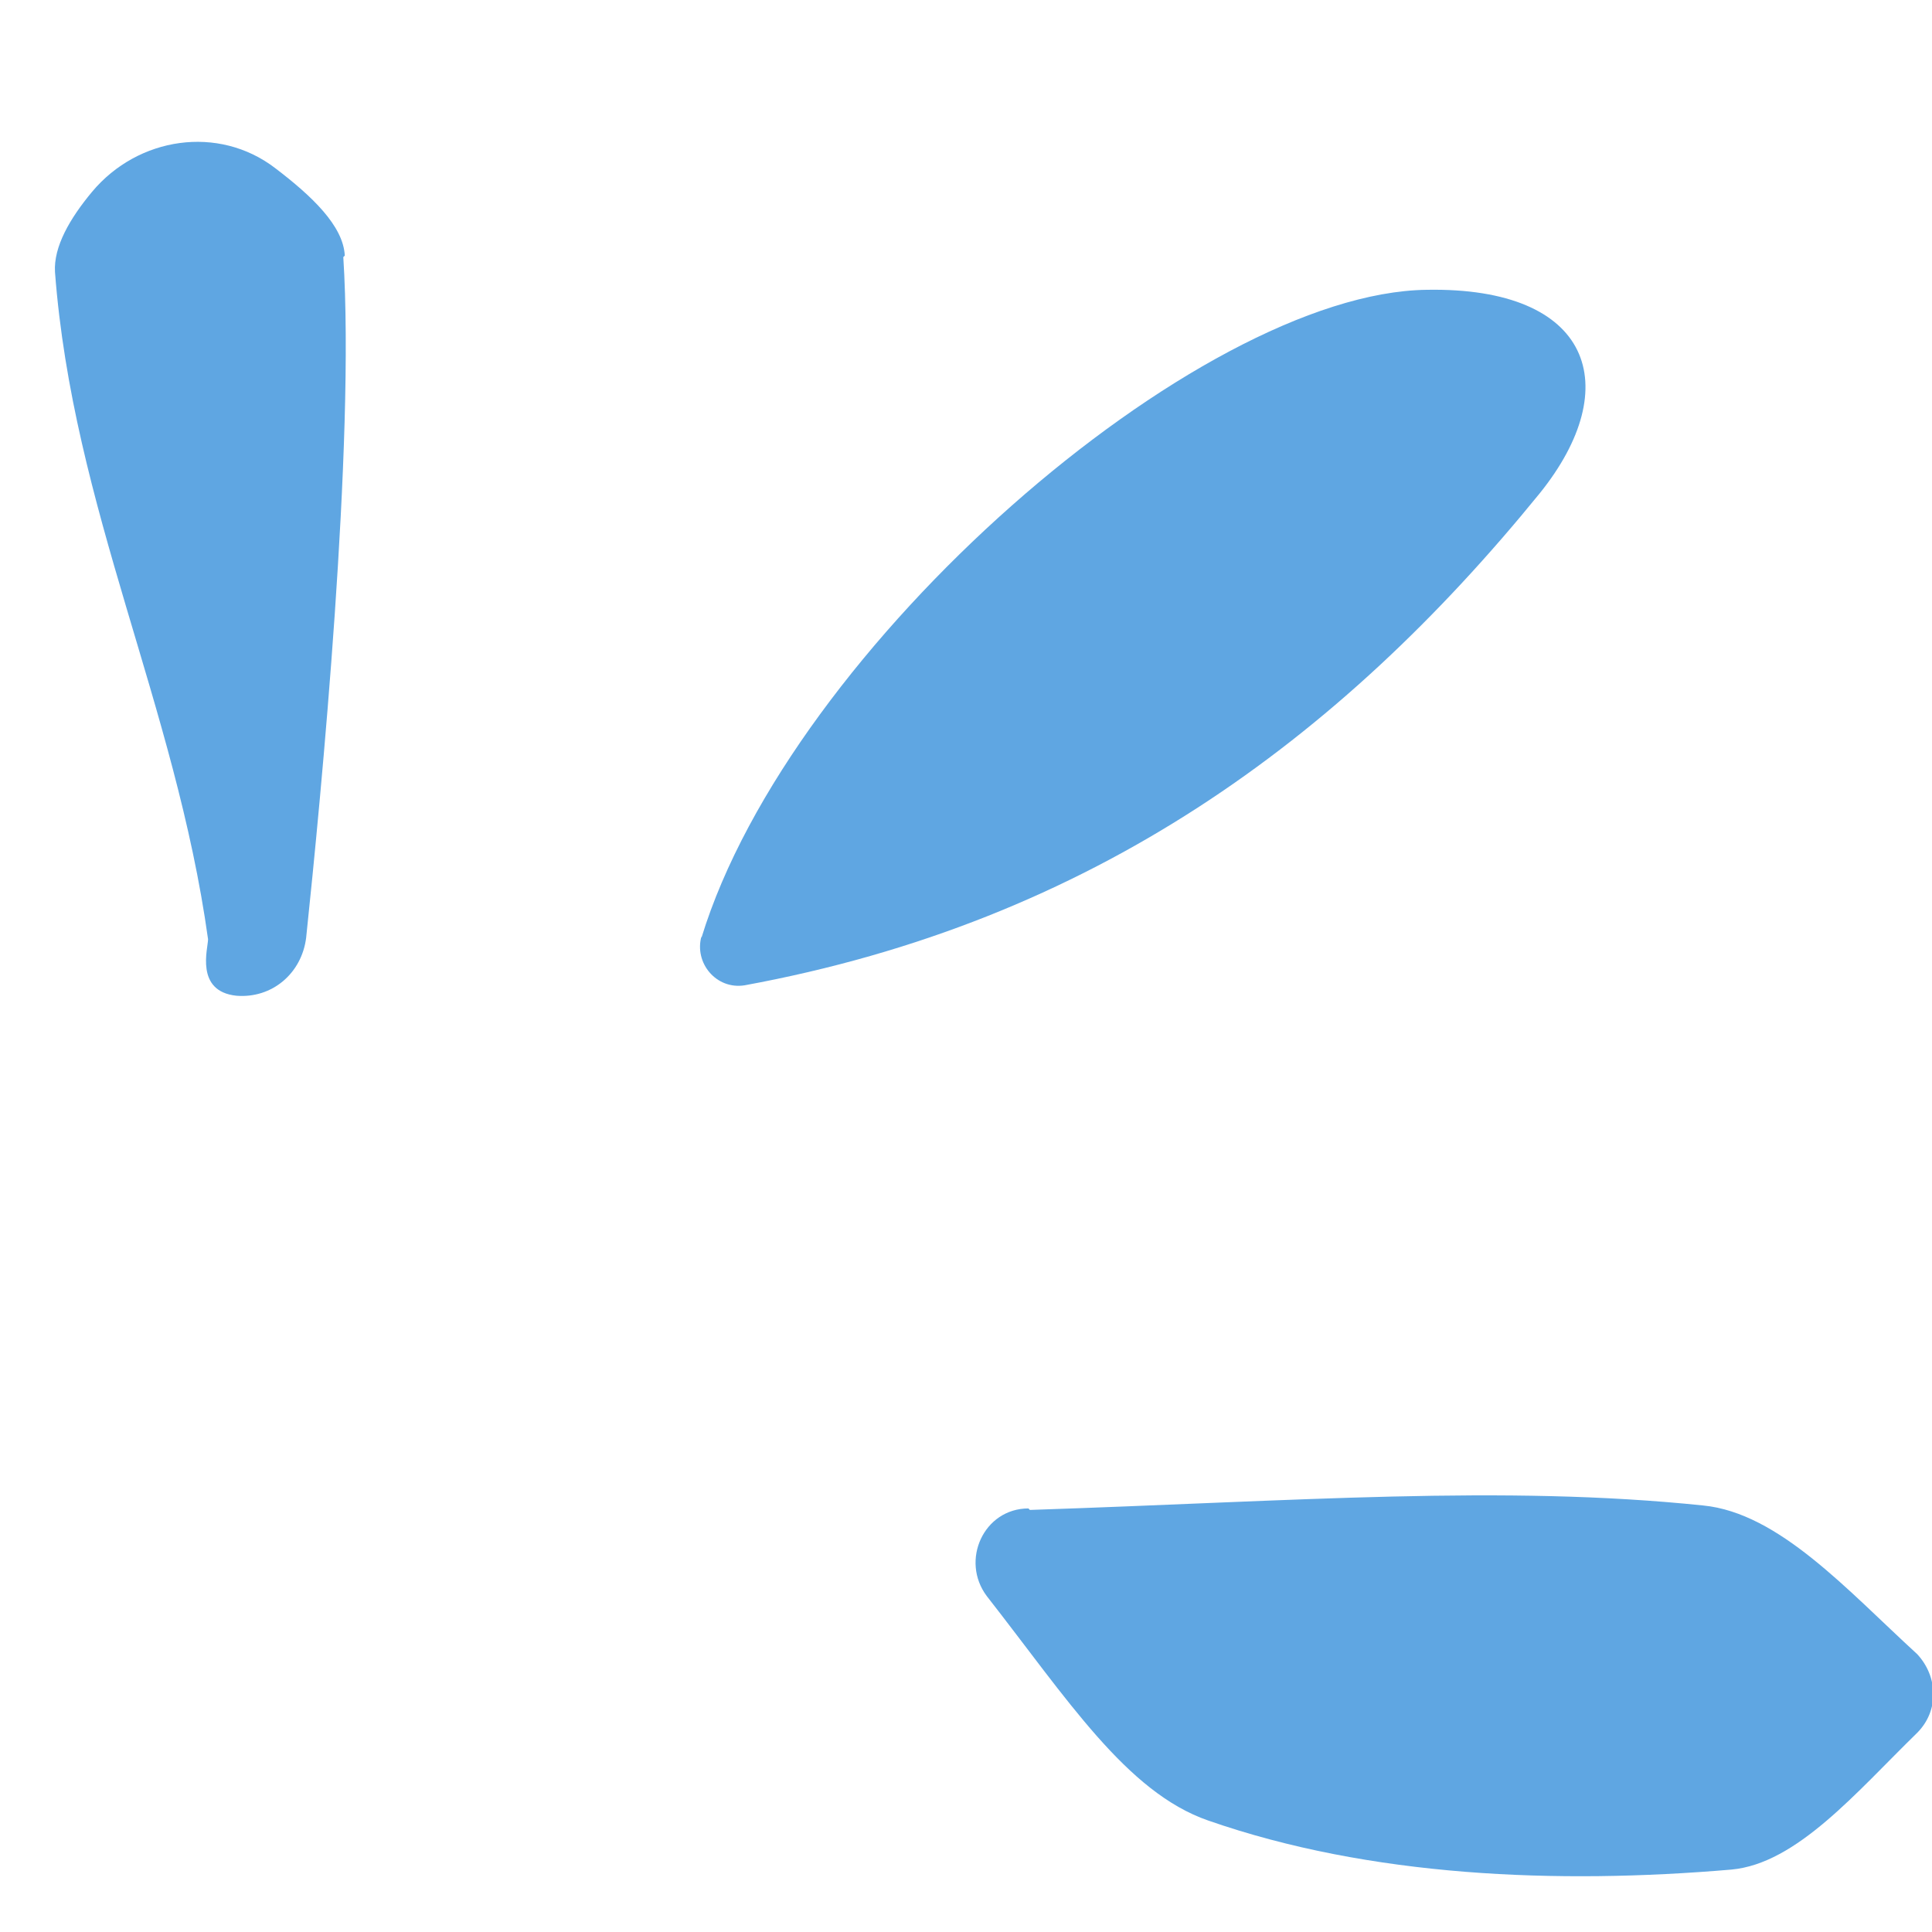<svg width="13" height="13" viewBox="0 0 13 13" fill="none" xmlns="http://www.w3.org/2000/svg">
<path d="M4.72 6.3C4.67 6.48 4.82 6.66 5.01 6.63C7.35 6.2 9.01 4.98 10.36 3.32C10.94 2.6 10.71 1.93 9.6 1.95C8.06 1.97 5.32 4.35 4.72 6.31V6.3Z" fill="#5FA6E2"/>
<path d="M2.32 1.72C2.31 1.52 2.1 1.32 1.85 1.13C1.47 0.84 0.93 0.92 0.62 1.29C0.47 1.47 0.36 1.66 0.37 1.83C0.49 3.42 1.18 4.74 1.4 6.32C1.4 6.38 1.31 6.67 1.59 6.7C1.83 6.72 2.03 6.55 2.06 6.31C2.16 5.36 2.39 2.98 2.31 1.73L2.32 1.72Z" fill="#5FA6E2"/>
<path d="M6.92 10.15C6.62 10.15 6.46 10.5 6.64 10.74C7.18 11.43 7.58 12.06 8.13 12.25C9.22 12.63 10.48 12.68 11.65 12.58C12.09 12.54 12.49 12.06 12.9 11.66C13.05 11.51 13.04 11.28 12.9 11.13C12.43 10.7 11.97 10.18 11.46 10.13C10.11 9.99 8.74 10.1 6.93 10.16L6.92 10.15Z" fill="#5FA6E2"/>
</svg>
